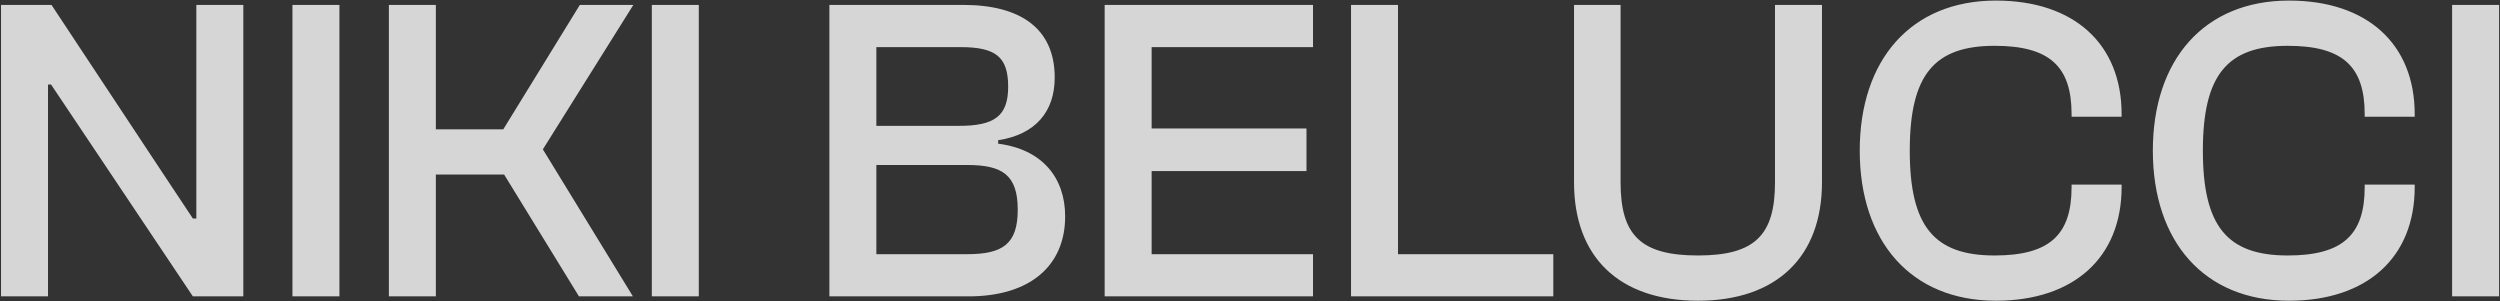 <?xml version="1.0" encoding="UTF-8"?> <svg xmlns="http://www.w3.org/2000/svg" width="1046" height="126" viewBox="0 0 1046 126" fill="none"><rect x="0" y="0" width="1046" height="126" fill="#333333" stroke="none"/><path opacity="0.8" d="M20.089 123.999H0.433V2.059H21.545L67.773 71.947L80.695 91.421H82.151V2.059H101.807V123.999H80.695L34.649 55.203L21.363 35.365H20.089V123.999ZM142.015 123.999H122.359V2.059H142.015V123.999ZM182.361 123.999H162.705V2.059H182.361V54.111H210.571L242.603 2.059H264.989L227.133 62.483L264.807 123.999H242.239L210.935 73.039H182.361V123.999ZM292.378 123.999H272.722V2.059H292.378V123.999ZM405.255 123.999H347.015V2.059H403.071C426.913 2.059 441.291 11.887 441.291 32.453C441.291 46.649 433.283 56.295 417.631 58.661V60.117C436.195 62.483 445.659 74.495 445.659 90.511C445.659 111.259 430.917 123.999 405.255 123.999ZM366.671 19.713V52.655H401.251C415.993 52.655 421.817 48.651 421.817 36.275C421.817 23.717 416.539 19.713 401.797 19.713H366.671ZM366.671 69.035V106.345H404.709C419.451 106.345 425.821 102.159 425.821 87.781C425.821 73.221 419.451 69.035 404.709 69.035H366.671ZM549.365 123.999H462.187V2.059H549.365V19.713H481.843V53.747H546.635V71.583H481.843V106.345H549.365V123.999ZM649.903 123.999H565.273V2.059H584.929V106.345H649.903V123.999ZM710.445 125.819C677.321 125.819 658.575 107.437 658.575 76.315V2.059H678.049V76.315C678.049 98.337 686.421 106.891 710.445 106.891C734.287 106.891 742.659 98.337 742.659 76.315V2.059H762.315V76.315C762.315 107.437 743.387 125.819 710.445 125.819ZM835.08 125.819C799.59 125.819 778.114 101.067 778.114 63.029C778.114 24.991 799.59 0.239 835.08 0.239C867.84 0.239 887.678 18.439 887.678 47.741V48.833H866.748V47.741C866.748 27.721 857.466 19.167 834.534 19.167C809.236 19.167 799.044 31.361 799.044 63.029C799.044 94.697 809.236 106.891 834.534 106.891C857.466 106.891 866.748 98.337 866.748 78.317V77.225H887.678V78.317C887.678 107.619 867.84 125.819 835.08 125.819ZM957.716 125.819C922.226 125.819 900.75 101.067 900.75 63.029C900.75 24.991 922.226 0.239 957.716 0.239C990.476 0.239 1010.31 18.439 1010.31 47.741V48.833H989.384V47.741C989.384 27.721 980.102 19.167 957.17 19.167C931.872 19.167 921.68 31.361 921.68 63.029C921.68 94.697 931.872 106.891 957.17 106.891C980.102 106.891 989.384 98.337 989.384 78.317V77.225H1010.31V78.317C1010.31 107.619 990.476 125.819 957.716 125.819ZM1045.62 123.999H1025.96V2.059H1045.62V123.999Z" fill="white"></path></svg> 